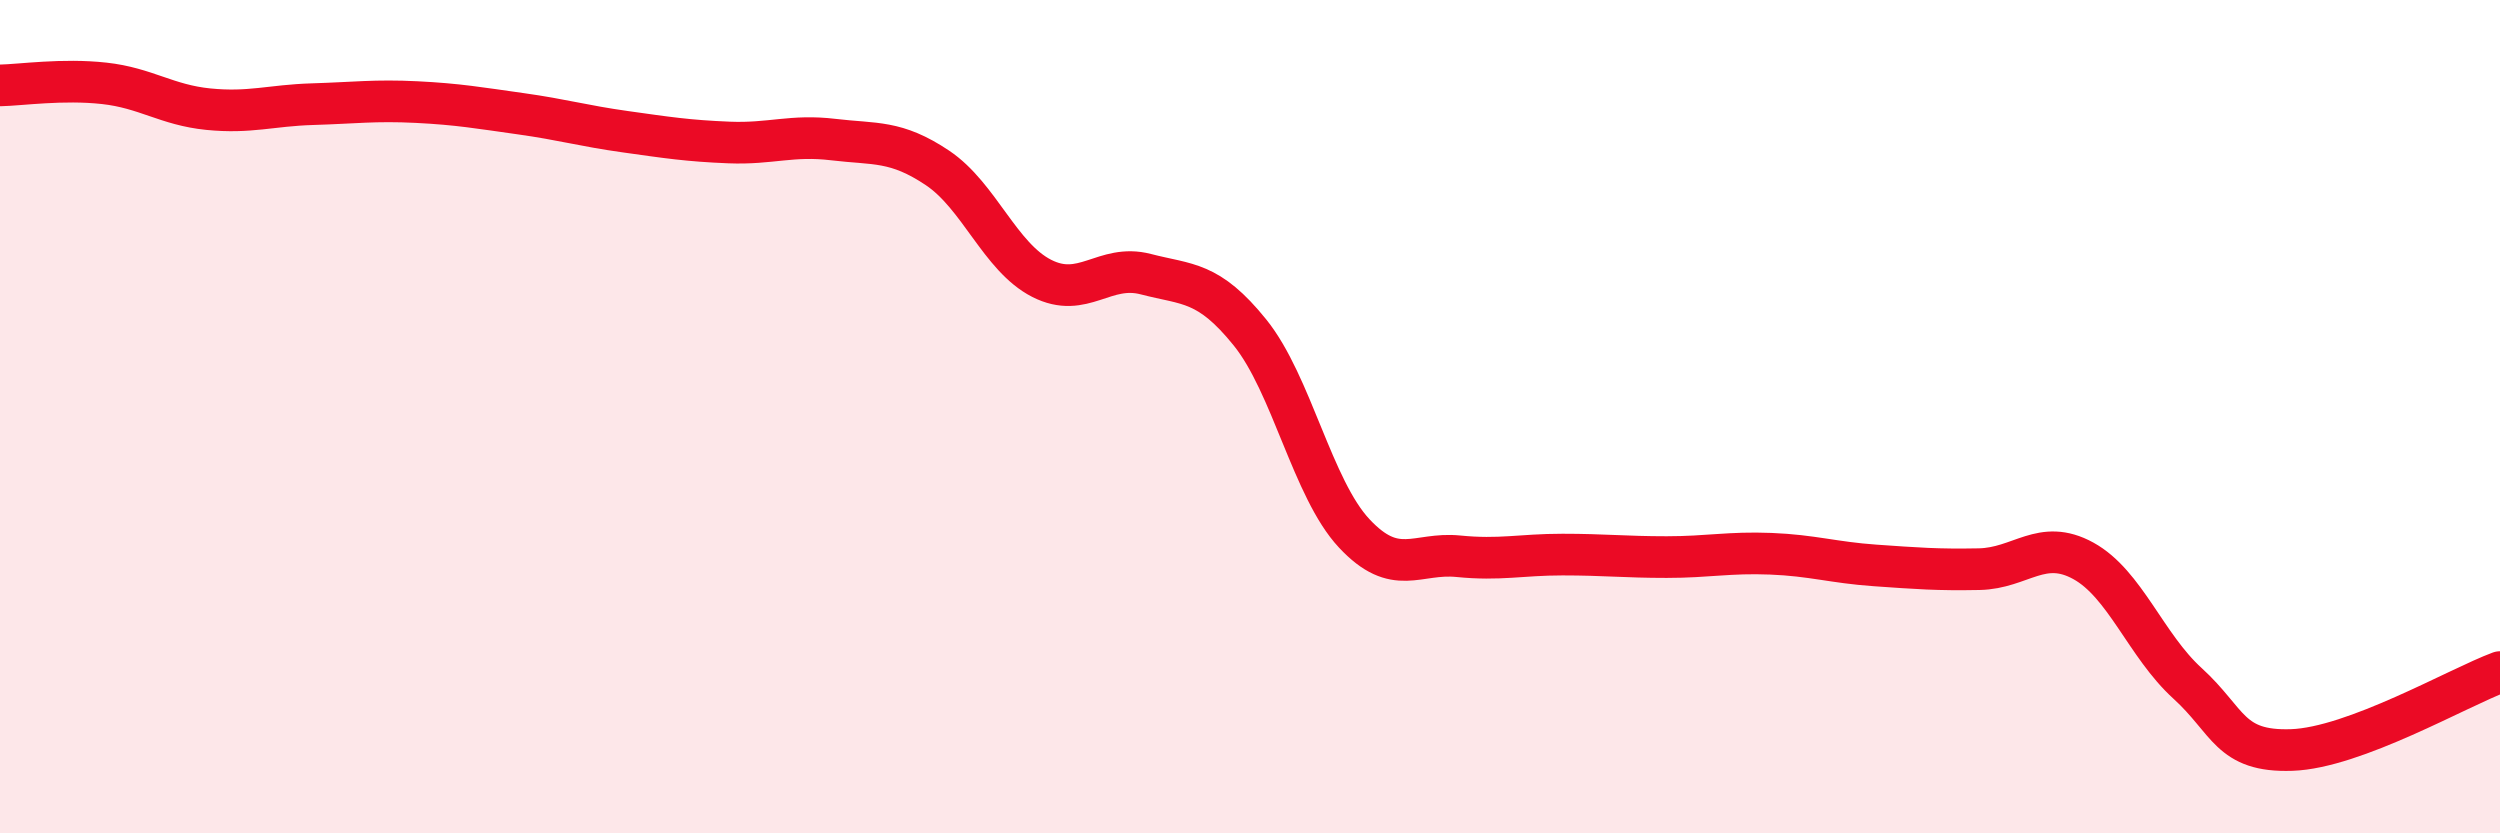 
    <svg width="60" height="20" viewBox="0 0 60 20" xmlns="http://www.w3.org/2000/svg">
      <path
        d="M 0,2.05 C 0.5,2.04 1.5,1.89 2.5,2 C 3.5,2.11 4,2.52 5,2.62 C 6,2.72 6.5,2.53 7.5,2.5 C 8.5,2.47 9,2.4 10,2.45 C 11,2.5 11.5,2.59 12.5,2.73 C 13.5,2.87 14,3.02 15,3.16 C 16,3.3 16.5,3.38 17.5,3.42 C 18.5,3.46 19,3.23 20,3.35 C 21,3.47 21.5,3.36 22.5,4.03 C 23.5,4.7 24,6.17 25,6.68 C 26,7.19 26.5,6.32 27.5,6.58 C 28.5,6.84 29,6.74 30,7.98 C 31,9.22 31.5,11.73 32.5,12.8 C 33.5,13.87 34,13.25 35,13.35 C 36,13.45 36.5,13.31 37.5,13.31 C 38.5,13.31 39,13.37 40,13.37 C 41,13.37 41.5,13.25 42.5,13.29 C 43.5,13.33 44,13.5 45,13.57 C 46,13.64 46.5,13.68 47.5,13.66 C 48.5,13.64 49,12.91 50,13.46 C 51,14.01 51.5,15.49 52.5,16.4 C 53.5,17.31 53.5,18.05 55,18 C 56.5,17.95 59,16.5 60,16.13L60 20L0 20Z"
        fill="#EB0A25"
        opacity="0.1"
        stroke-linecap="round"
        stroke-linejoin="round"
      />
      <path
        d="M 0,2.05 C 0.5,2.04 1.5,1.89 2.5,2 C 3.5,2.11 4,2.52 5,2.62 C 6,2.72 6.5,2.53 7.5,2.5 C 8.5,2.47 9,2.4 10,2.45 C 11,2.5 11.5,2.59 12.5,2.73 C 13.5,2.87 14,3.02 15,3.16 C 16,3.3 16.5,3.38 17.5,3.42 C 18.5,3.46 19,3.23 20,3.35 C 21,3.47 21.5,3.36 22.5,4.03 C 23.5,4.7 24,6.17 25,6.68 C 26,7.19 26.5,6.32 27.5,6.58 C 28.5,6.84 29,6.74 30,7.98 C 31,9.22 31.5,11.73 32.5,12.8 C 33.5,13.87 34,13.25 35,13.35 C 36,13.45 36.5,13.31 37.5,13.31 C 38.5,13.31 39,13.37 40,13.37 C 41,13.37 41.5,13.25 42.5,13.29 C 43.5,13.33 44,13.5 45,13.57 C 46,13.64 46.5,13.68 47.5,13.66 C 48.5,13.64 49,12.91 50,13.46 C 51,14.01 51.5,15.49 52.5,16.4 C 53.5,17.31 53.5,18.05 55,18 C 56.5,17.95 59,16.5 60,16.13"
        stroke="#EB0A25"
        stroke-width="1"
        fill="none"
        stroke-linecap="round"
        stroke-linejoin="round"
      />
    </svg>
  